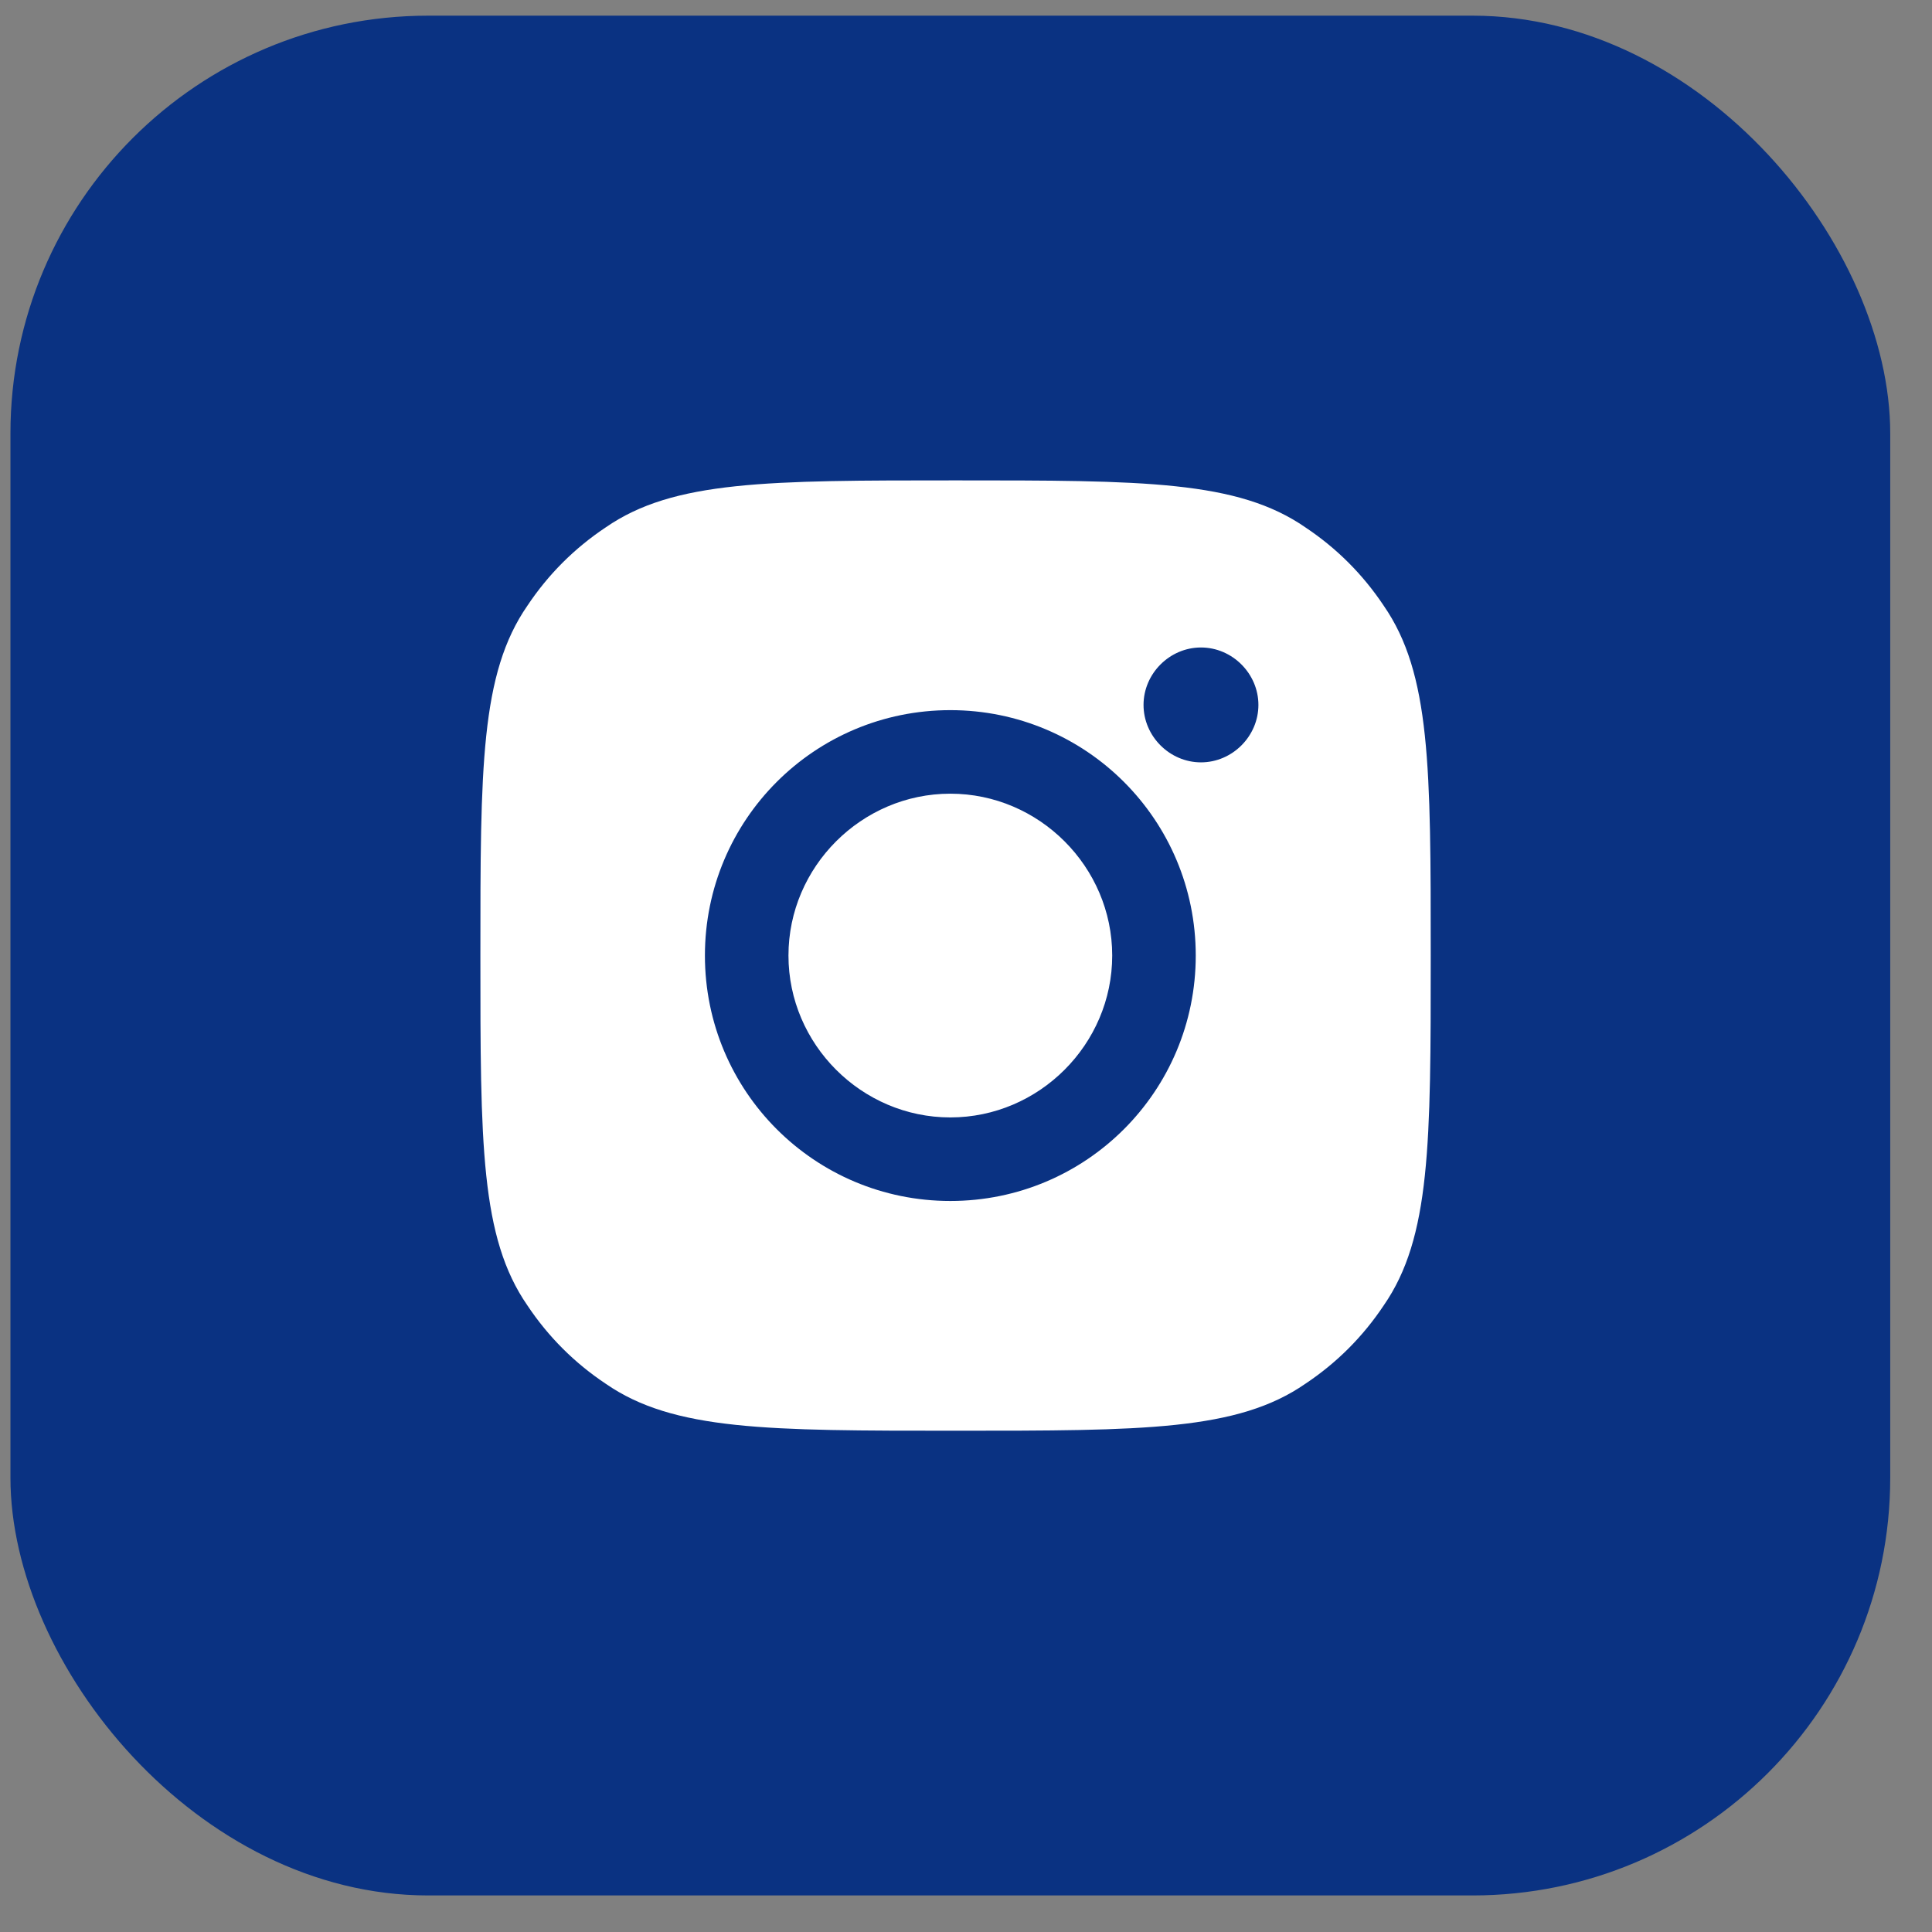 <?xml version="1.0" encoding="UTF-8"?>
<svg id="Layer_1" data-name="Layer 1" xmlns="http://www.w3.org/2000/svg" version="1.1" viewBox="0 0 37 37">
  <rect x="0" y="0" width="37" height="37" fill="#808080" stroke="none"/>
  <defs>
    <style>
      .cls-1 {
        fill: #0a3282;
      }

      .cls-1, .cls-2 {
        stroke-width: 0px;
      }

      .cls-2 {
        fill: #fff;
        fill-rule: evenodd;
      }
    </style>
  </defs>
  <rect class="cls-1" x=".2" y=".3" width="36" height="36" rx="8" ry="8"/>
  <path class="cls-2" d="M9.2,18.3c0-3.6,0-5.4.9-6.7.4-.6.9-1.1,1.5-1.5,1.3-.9,3.1-.9,6.7-.9s5.4,0,6.7.9c.6.4,1.1.9,1.5,1.5.9,1.3.9,3.1.9,6.7s0,5.4-.9,6.7c-.4.6-.9,1.1-1.5,1.5-1.3.9-3.1.9-6.7.9s-5.4,0-6.7-.9c-.6-.4-1.1-.9-1.5-1.5-.9-1.3-.9-3.1-.9-6.7ZM22.9,18.3c0,2.6-2.1,4.7-4.7,4.7s-4.7-2.1-4.7-4.7,2.1-4.7,4.7-4.7,4.7,2.1,4.7,4.7ZM18.2,21.4c1.7,0,3.1-1.4,3.1-3.1s-1.4-3.1-3.1-3.1-3.1,1.4-3.1,3.1,1.4,3.1,3.1,3.1ZM23,14.6c.6,0,1.1-.5,1.1-1.1s-.5-1.1-1.1-1.1-1.1.5-1.1,1.1.5,1.1,1.1,1.1Z"/>
</svg>